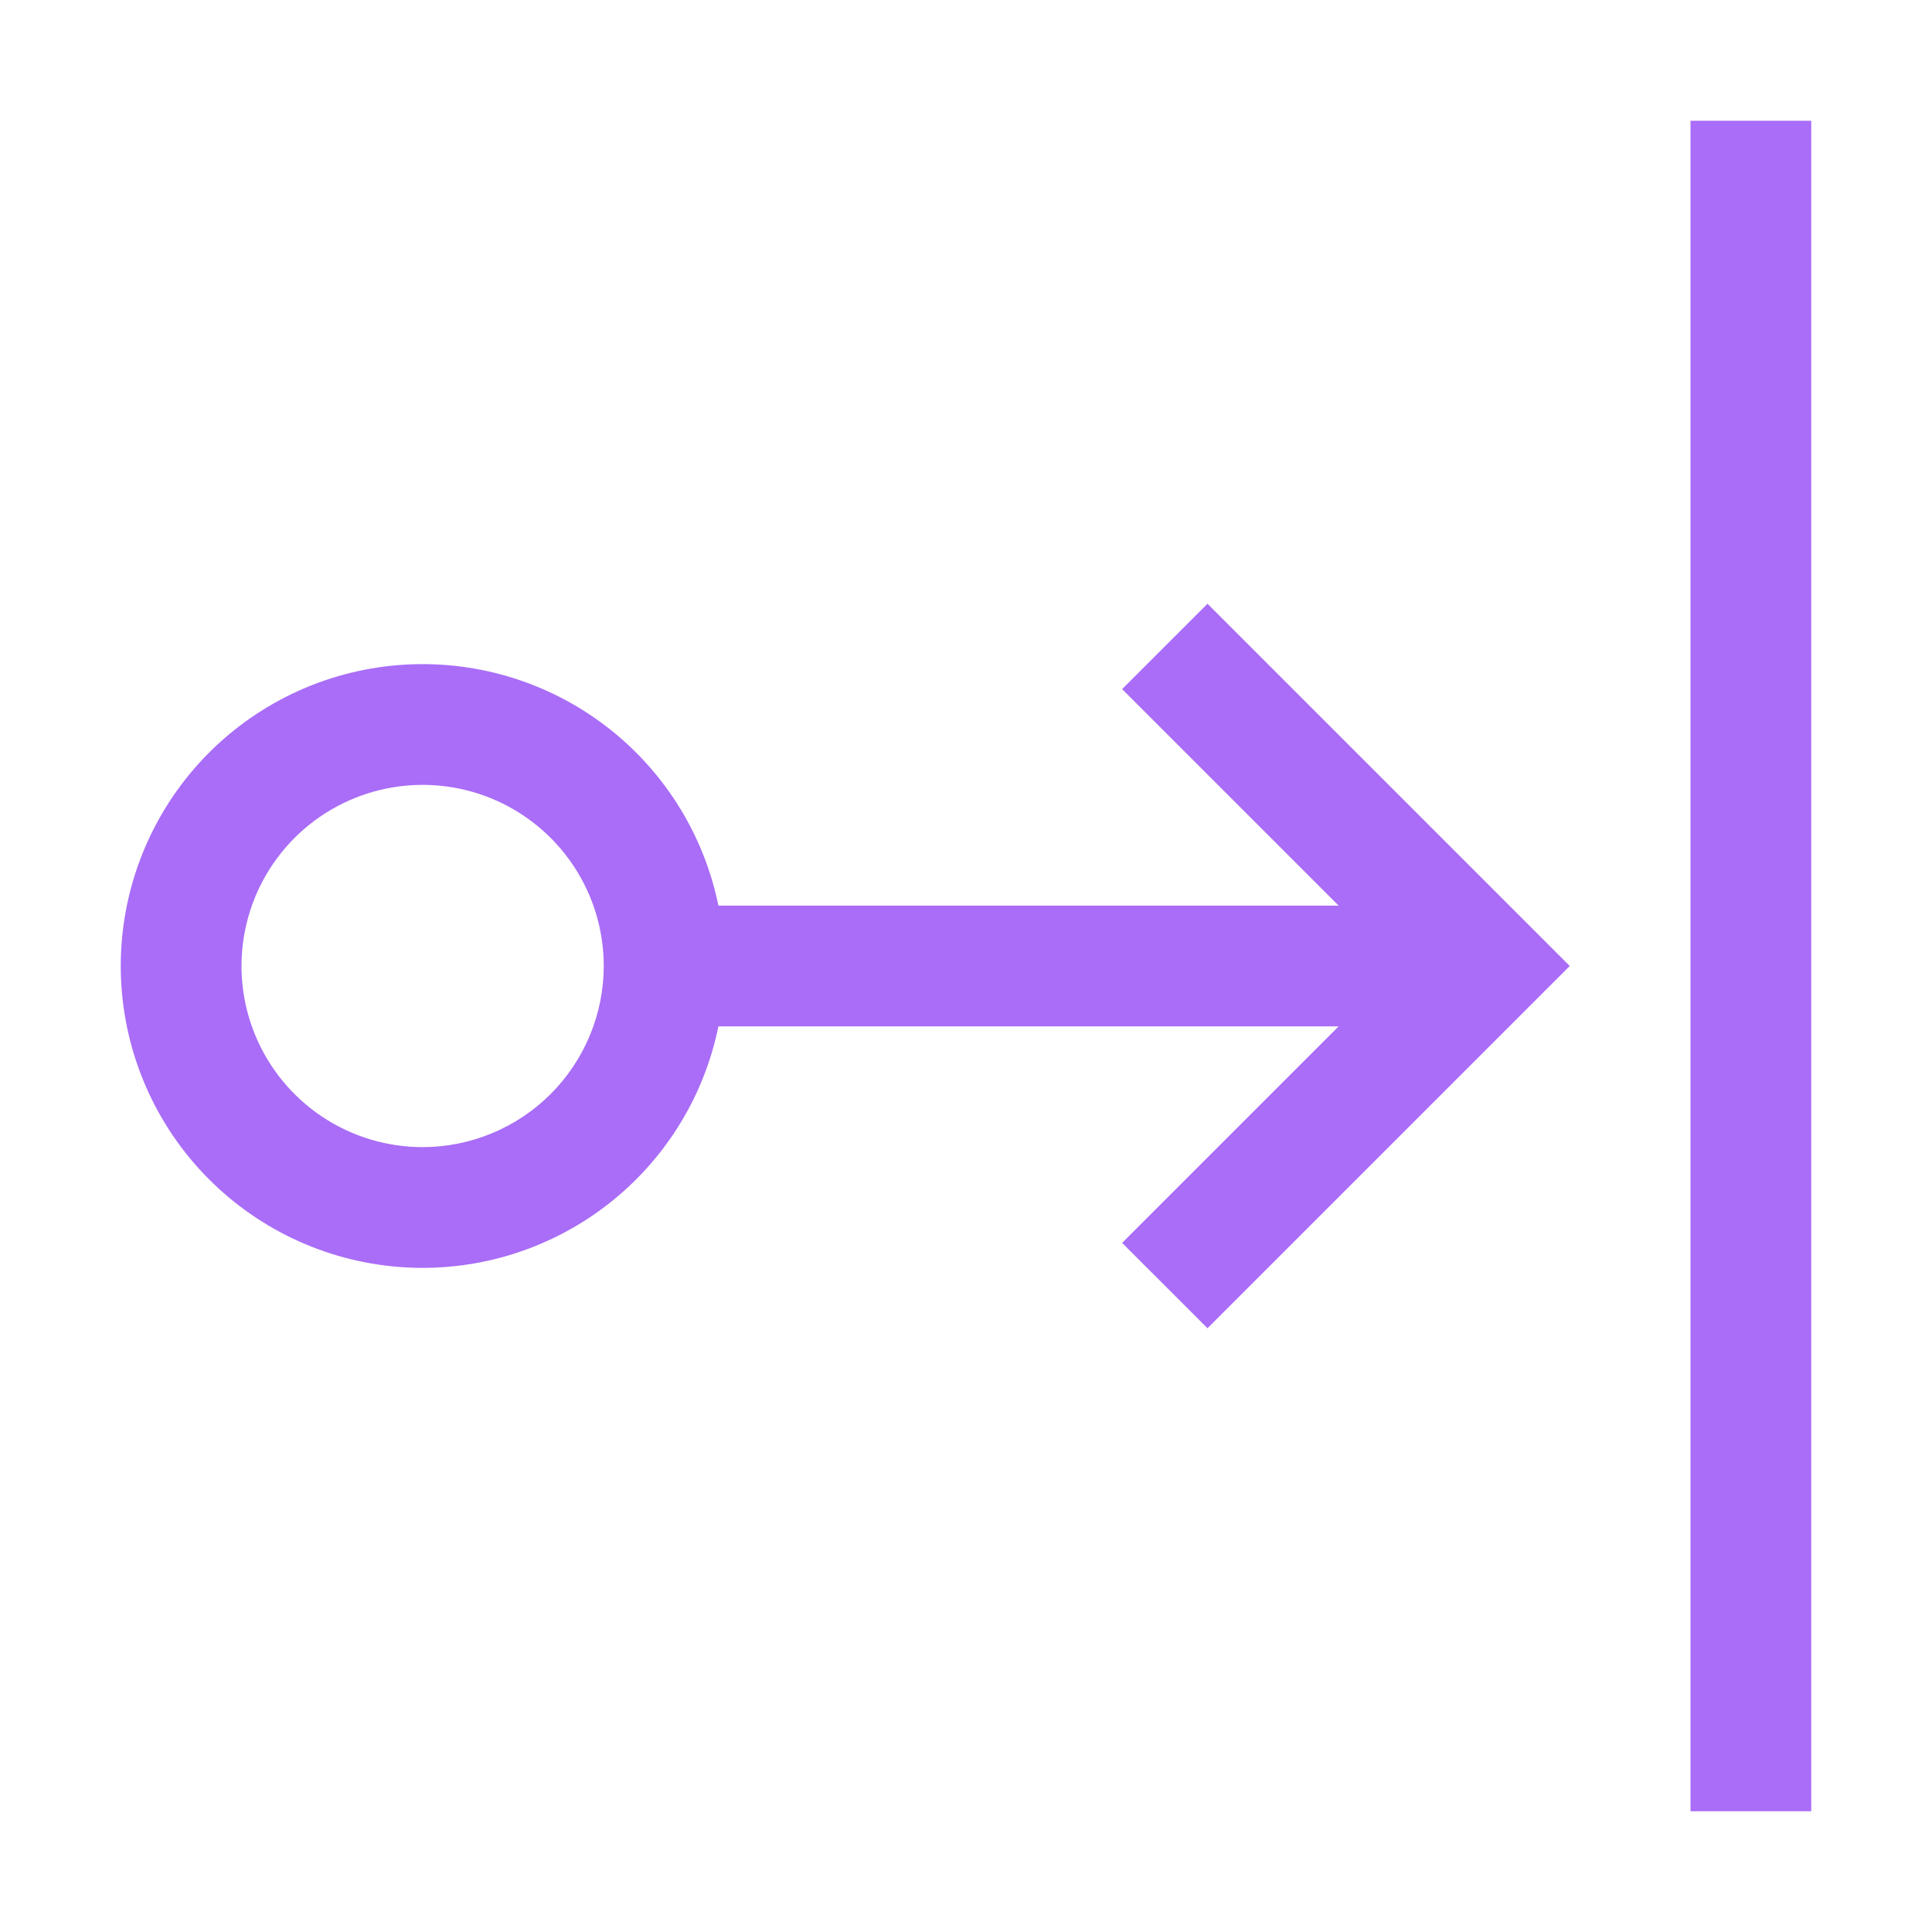 <?xml version="1.0" encoding="UTF-8"?> <svg xmlns="http://www.w3.org/2000/svg" width="200" height="200" viewBox="0 0 200 200" fill="none"> <path d="M175 12.5H187.5V187.5H175V12.5ZM125 62.5L116.162 71.338L138.575 93.75H74.369C72.82 86.162 68.509 79.42 62.271 74.83C56.034 70.24 48.314 68.13 40.609 68.908C32.904 69.687 25.762 73.298 20.569 79.043C15.376 84.787 12.5 92.256 12.5 100C12.5 107.744 15.376 115.213 20.569 120.957C25.762 126.702 32.904 130.313 40.609 131.092C48.314 131.87 56.034 129.76 62.271 125.17C68.509 120.58 72.82 113.838 74.369 106.25H138.575L116.162 128.663L125 137.5L162.5 100L125 62.5ZM43.75 118.75C40.041 118.75 36.416 117.65 33.333 115.59C30.25 113.53 27.846 110.601 26.427 107.175C25.008 103.749 24.637 99.979 25.36 96.342C26.084 92.705 27.869 89.364 30.492 86.742C33.114 84.12 36.455 82.334 40.092 81.61C43.729 80.887 47.499 81.258 50.925 82.677C54.351 84.096 57.28 86.5 59.34 89.583C61.4 92.666 62.5 96.292 62.5 100C62.495 104.971 60.518 109.738 57.003 113.253C53.487 116.768 48.721 118.745 43.75 118.75Z" fill="#A96DF7"></path> </svg> 
